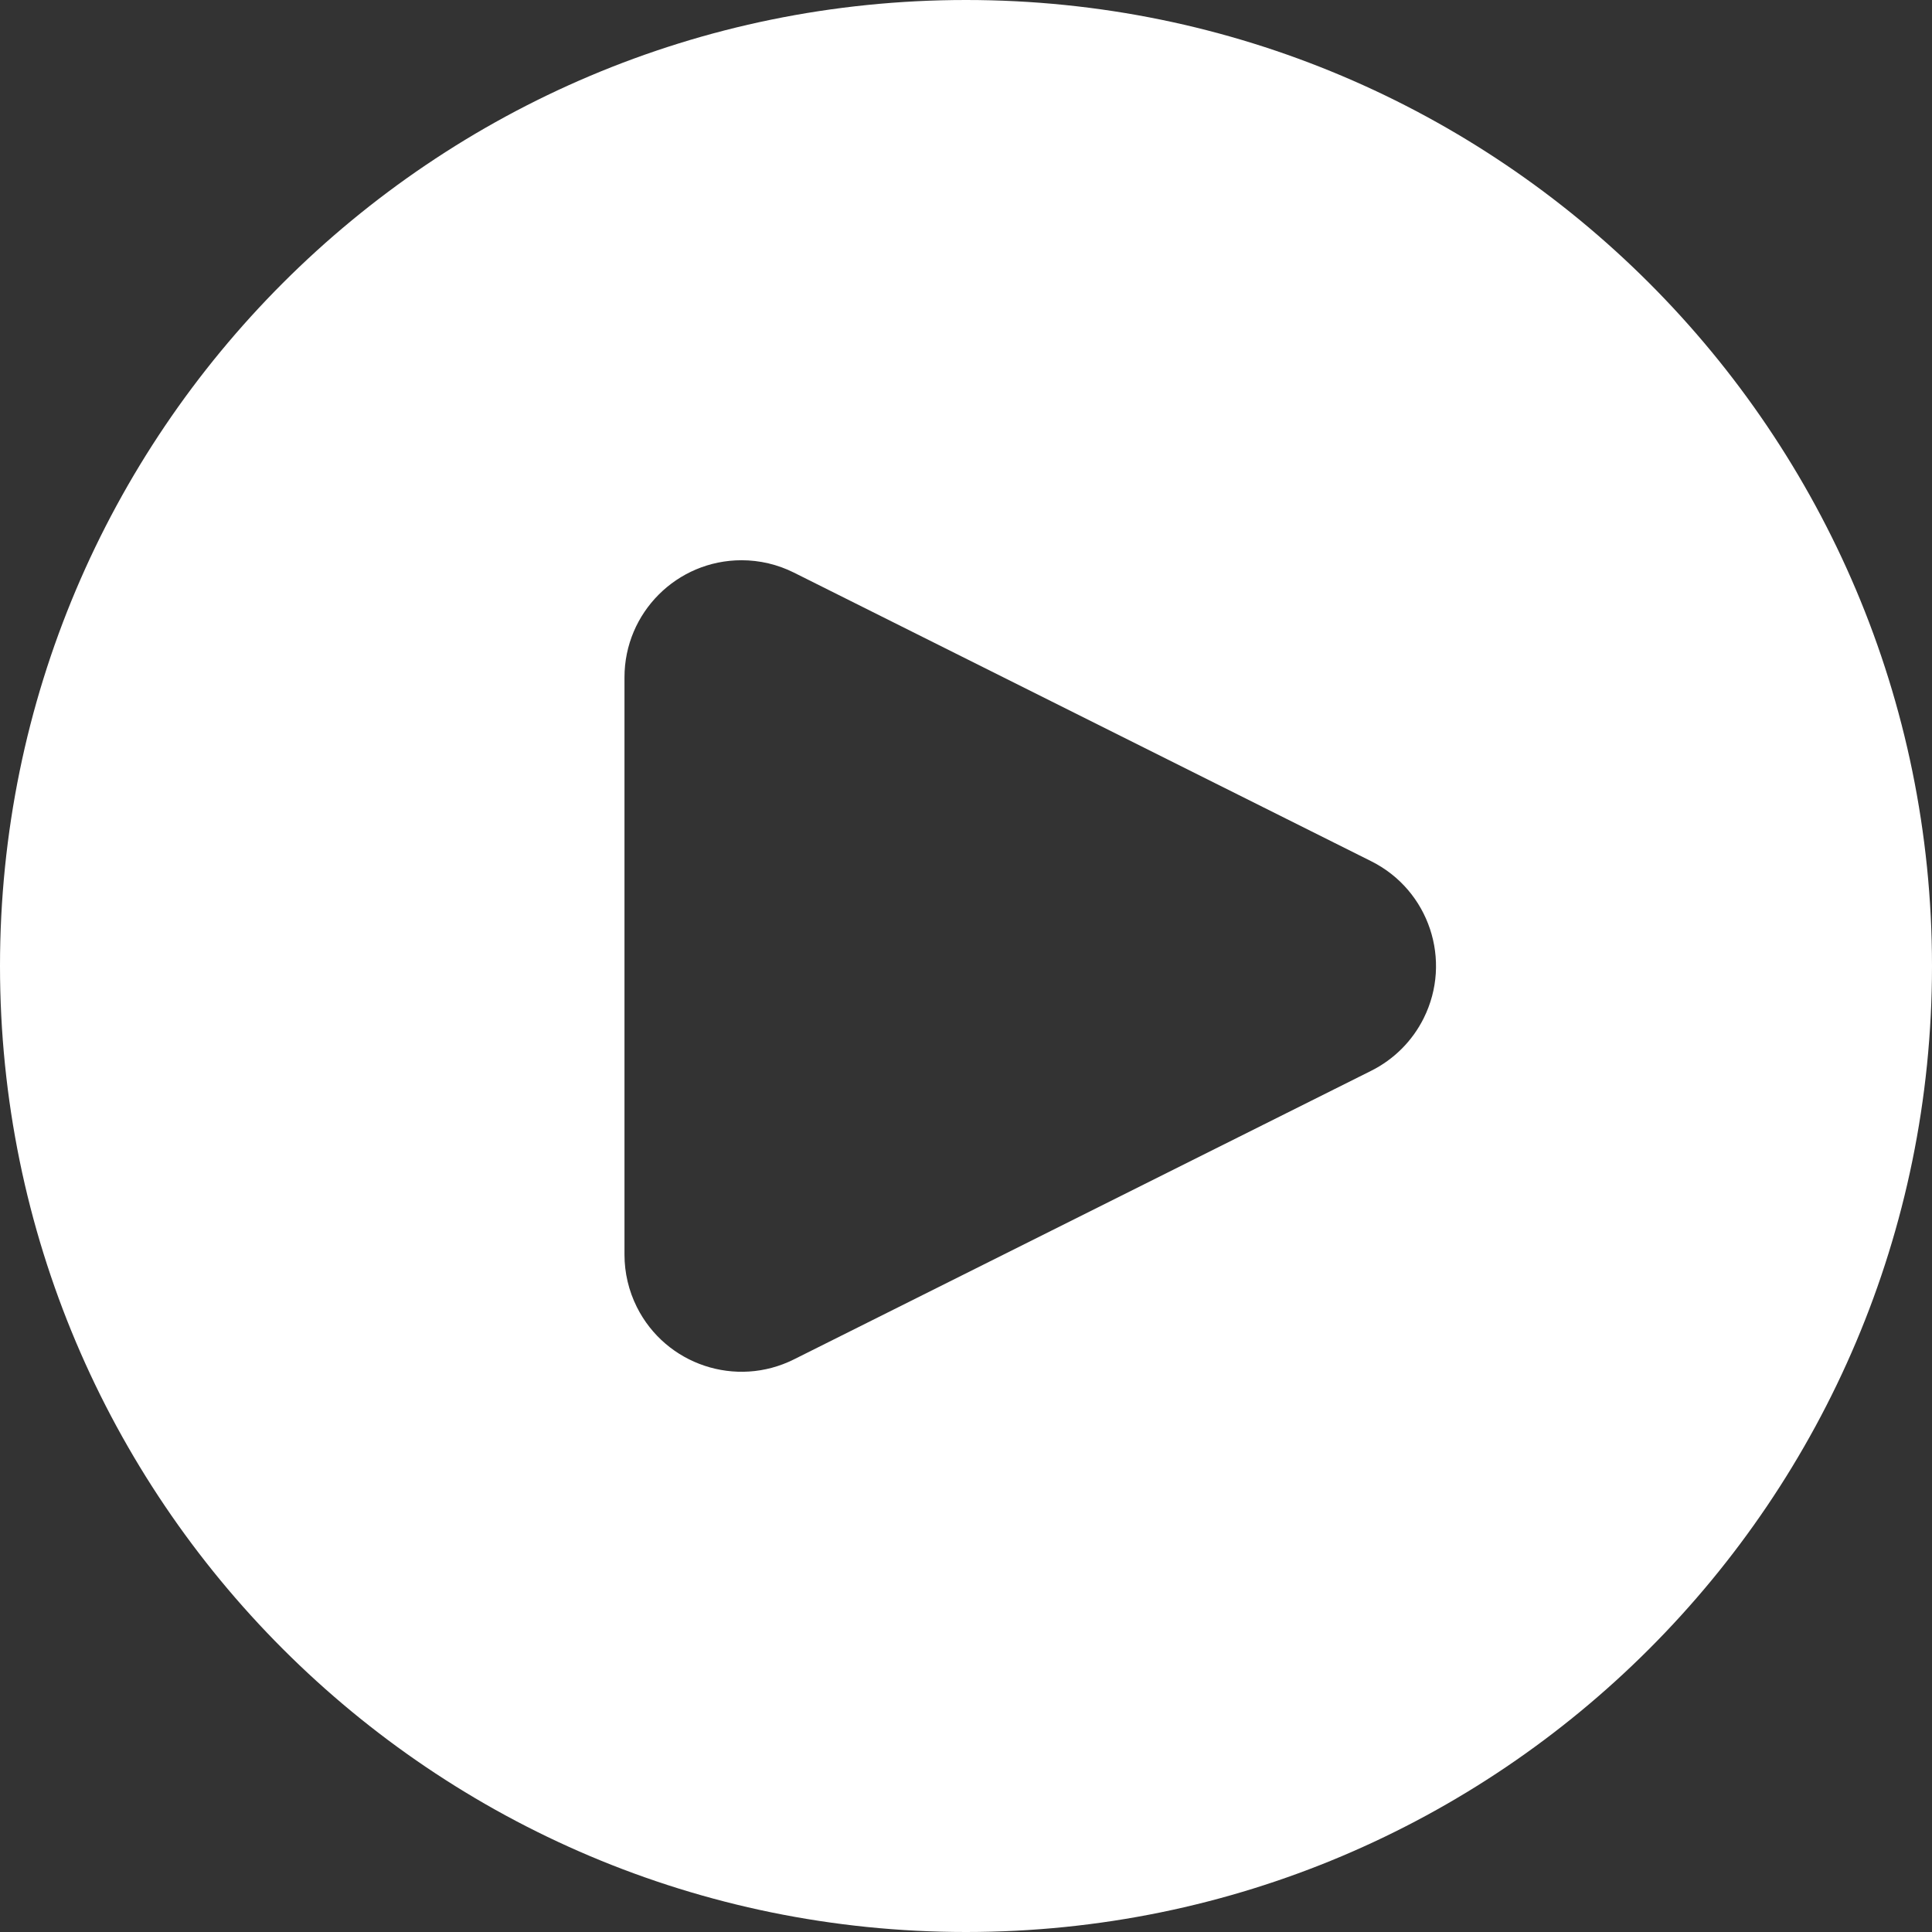 <?xml version="1.0" encoding="UTF-8"?> <svg xmlns="http://www.w3.org/2000/svg" xmlns:xlink="http://www.w3.org/1999/xlink" width="99px" height="99px" viewBox="0 0 99 99" version="1.1"><rect x="0" y="0" width="99" height="99" fill="#333333" stroke="none"/><title>Combined Shape</title><g id="Page-1" stroke="none" stroke-width="1" fill="none" fill-rule="evenodd"><g id="Artboard" transform="translate(-3, -4)" fill="#FFFFFF"><path d="M52.5,4 C79.838,4 102,26.162 102,53.5 C102,80.838 79.838,103 52.5,103 C25.162,103 3,80.838 3,53.5 C3,26.162 25.162,4 52.5,4 Z M41,32.708 C37.686,32.708 35,35.394 35,38.708 L35,68.292 C35,69.223 35.217,70.142 35.633,70.975 C37.115,73.939 40.719,75.14 43.683,73.658 L73.267,58.867 C74.428,58.286 75.37,57.344 75.95,56.183 C77.432,53.219 76.231,49.615 73.267,48.133 L43.683,33.342 C42.85,32.925 41.931,32.708 41,32.708 Z" id="Combined-Shape"></path></g></g></svg> 
